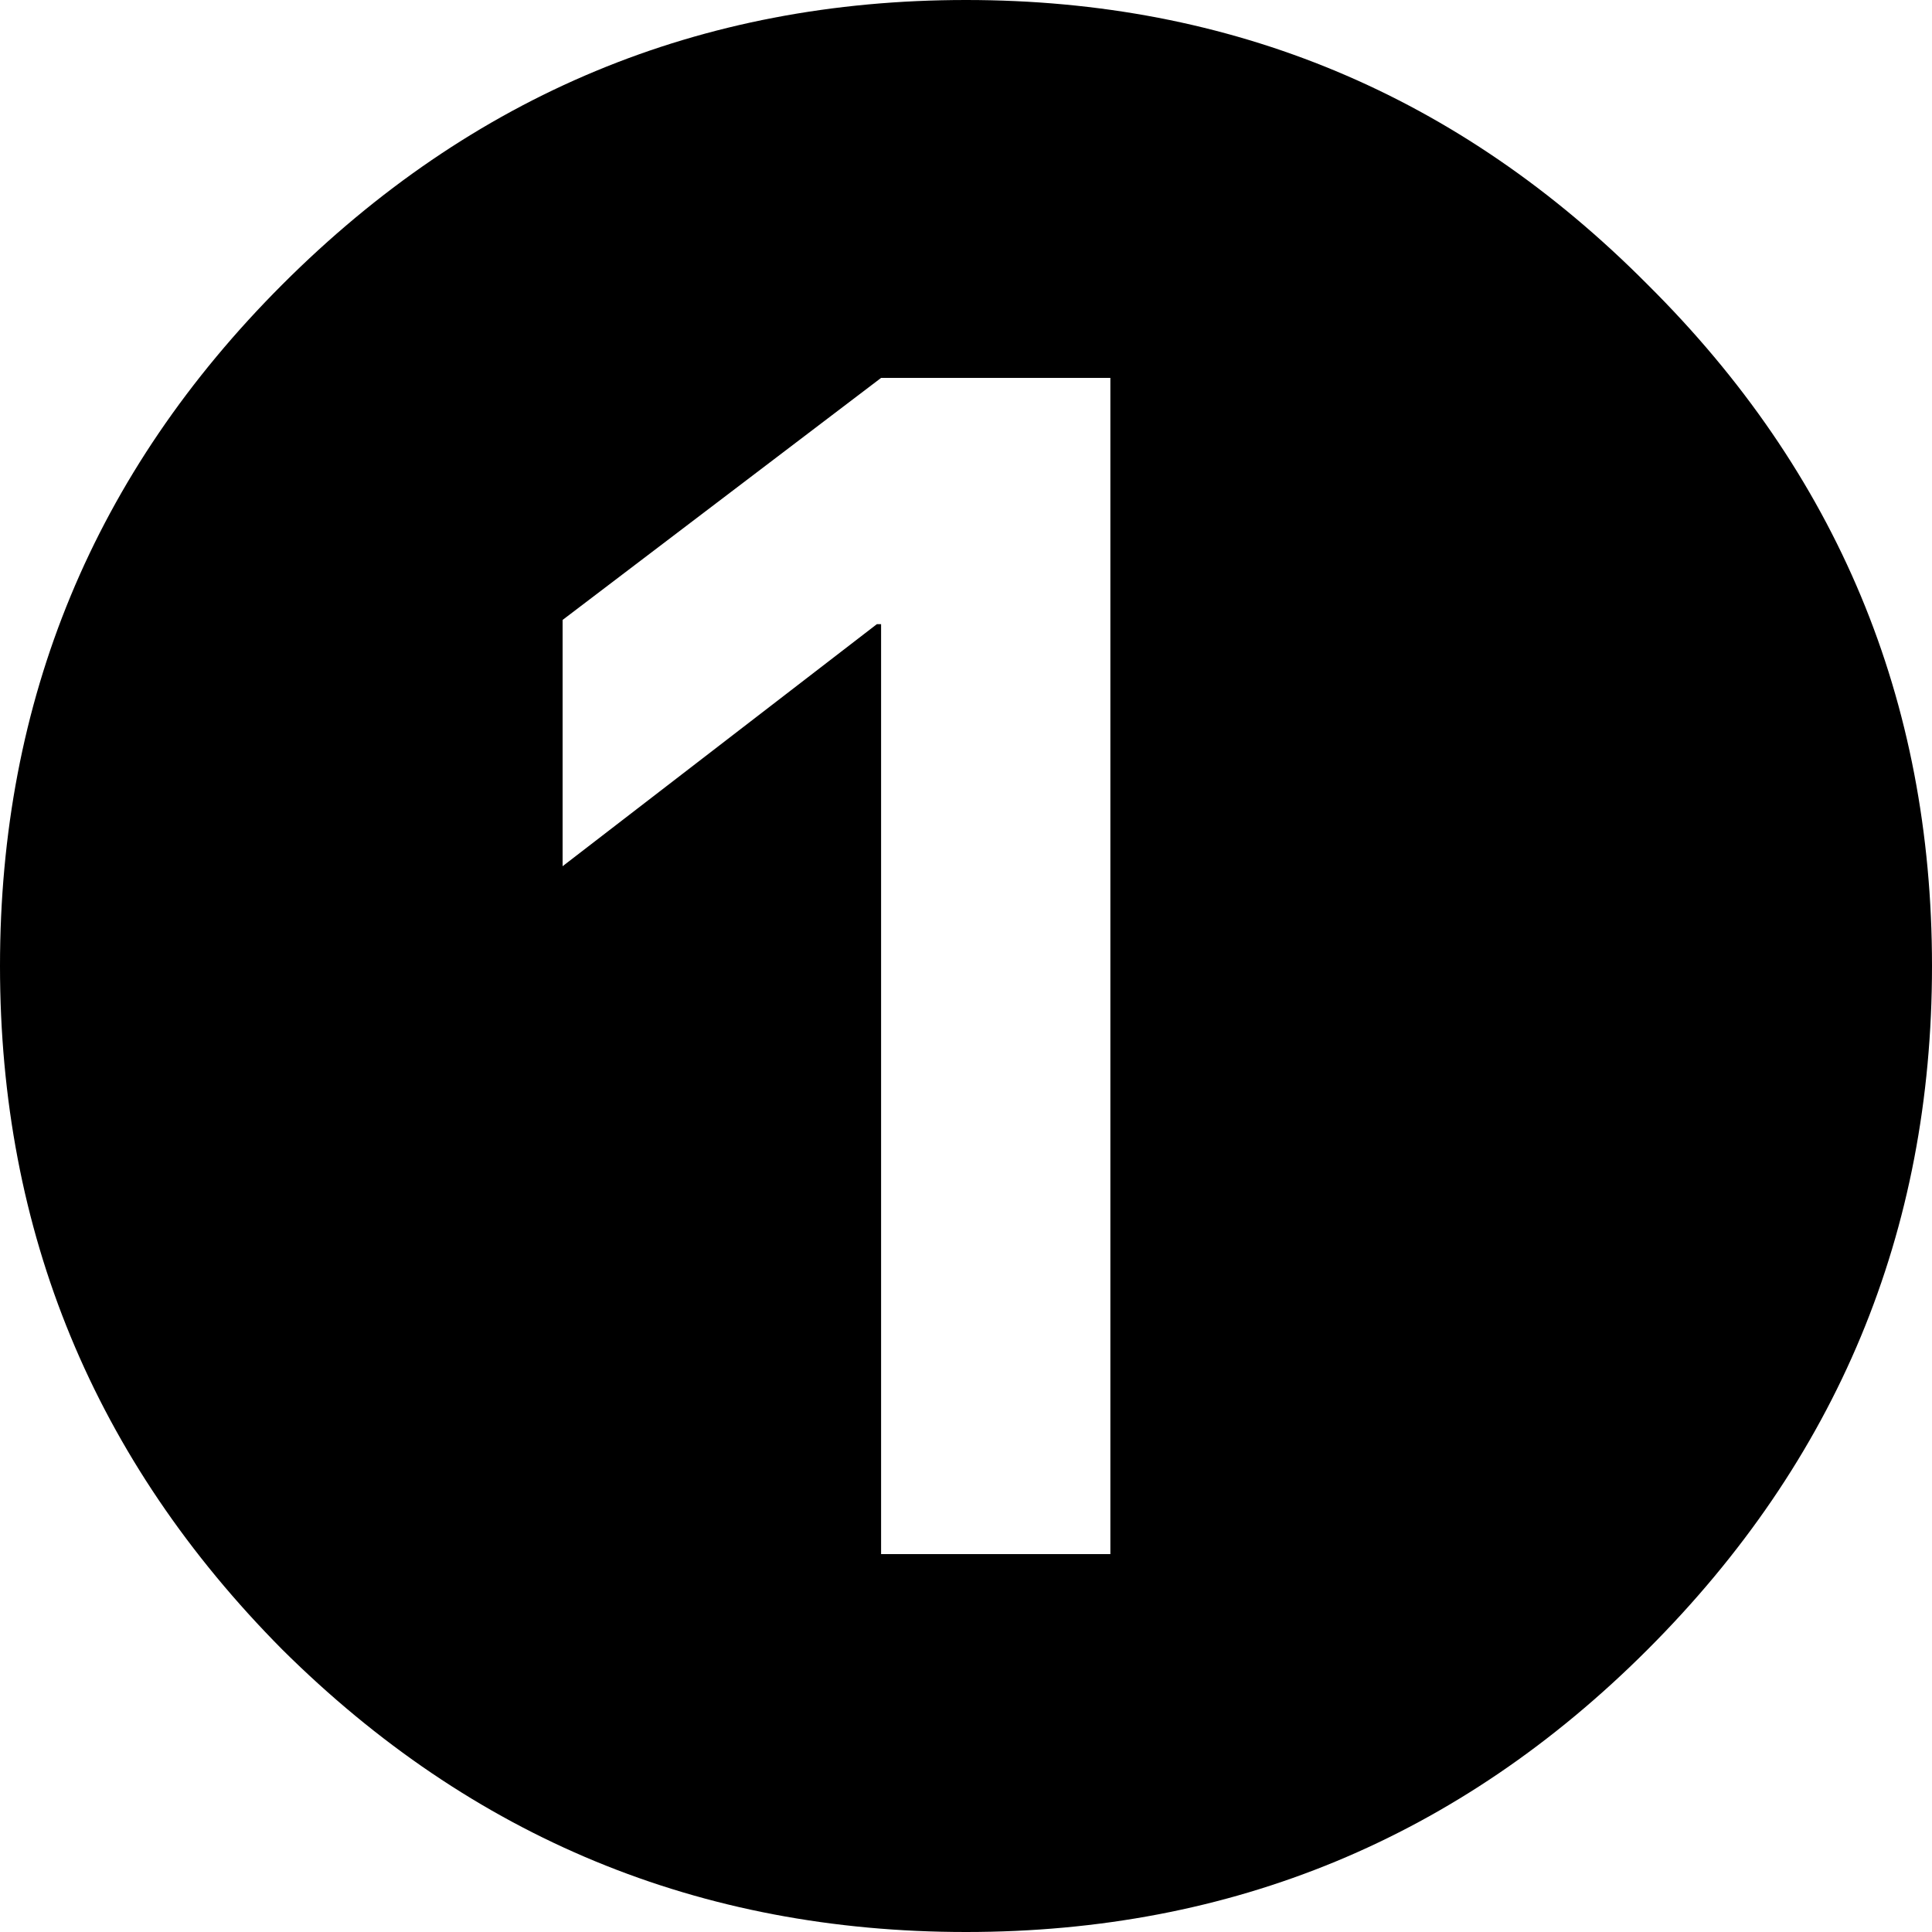 <svg width="40" height="40" viewBox="0 0 40 40" fill="none" xmlns="http://www.w3.org/2000/svg">
<path d="M34.11 34.154C30.212 38.051 25.509 40 20 40C14.491 40 9.773 38.051 5.846 34.154C1.949 30.227 0 25.509 0 20C0 14.491 1.949 9.788 5.846 5.89C9.773 1.963 14.491 0 20 0C25.509 0 30.212 1.963 34.11 5.89C38.037 9.788 40 14.491 40 20C40 25.509 38.037 30.227 34.11 34.154ZM11.648 12.835V17.934L18.154 12.923H18.242V32.176H22.989V7.824H18.242L11.648 12.835Z" fill="black"/>
</svg>
